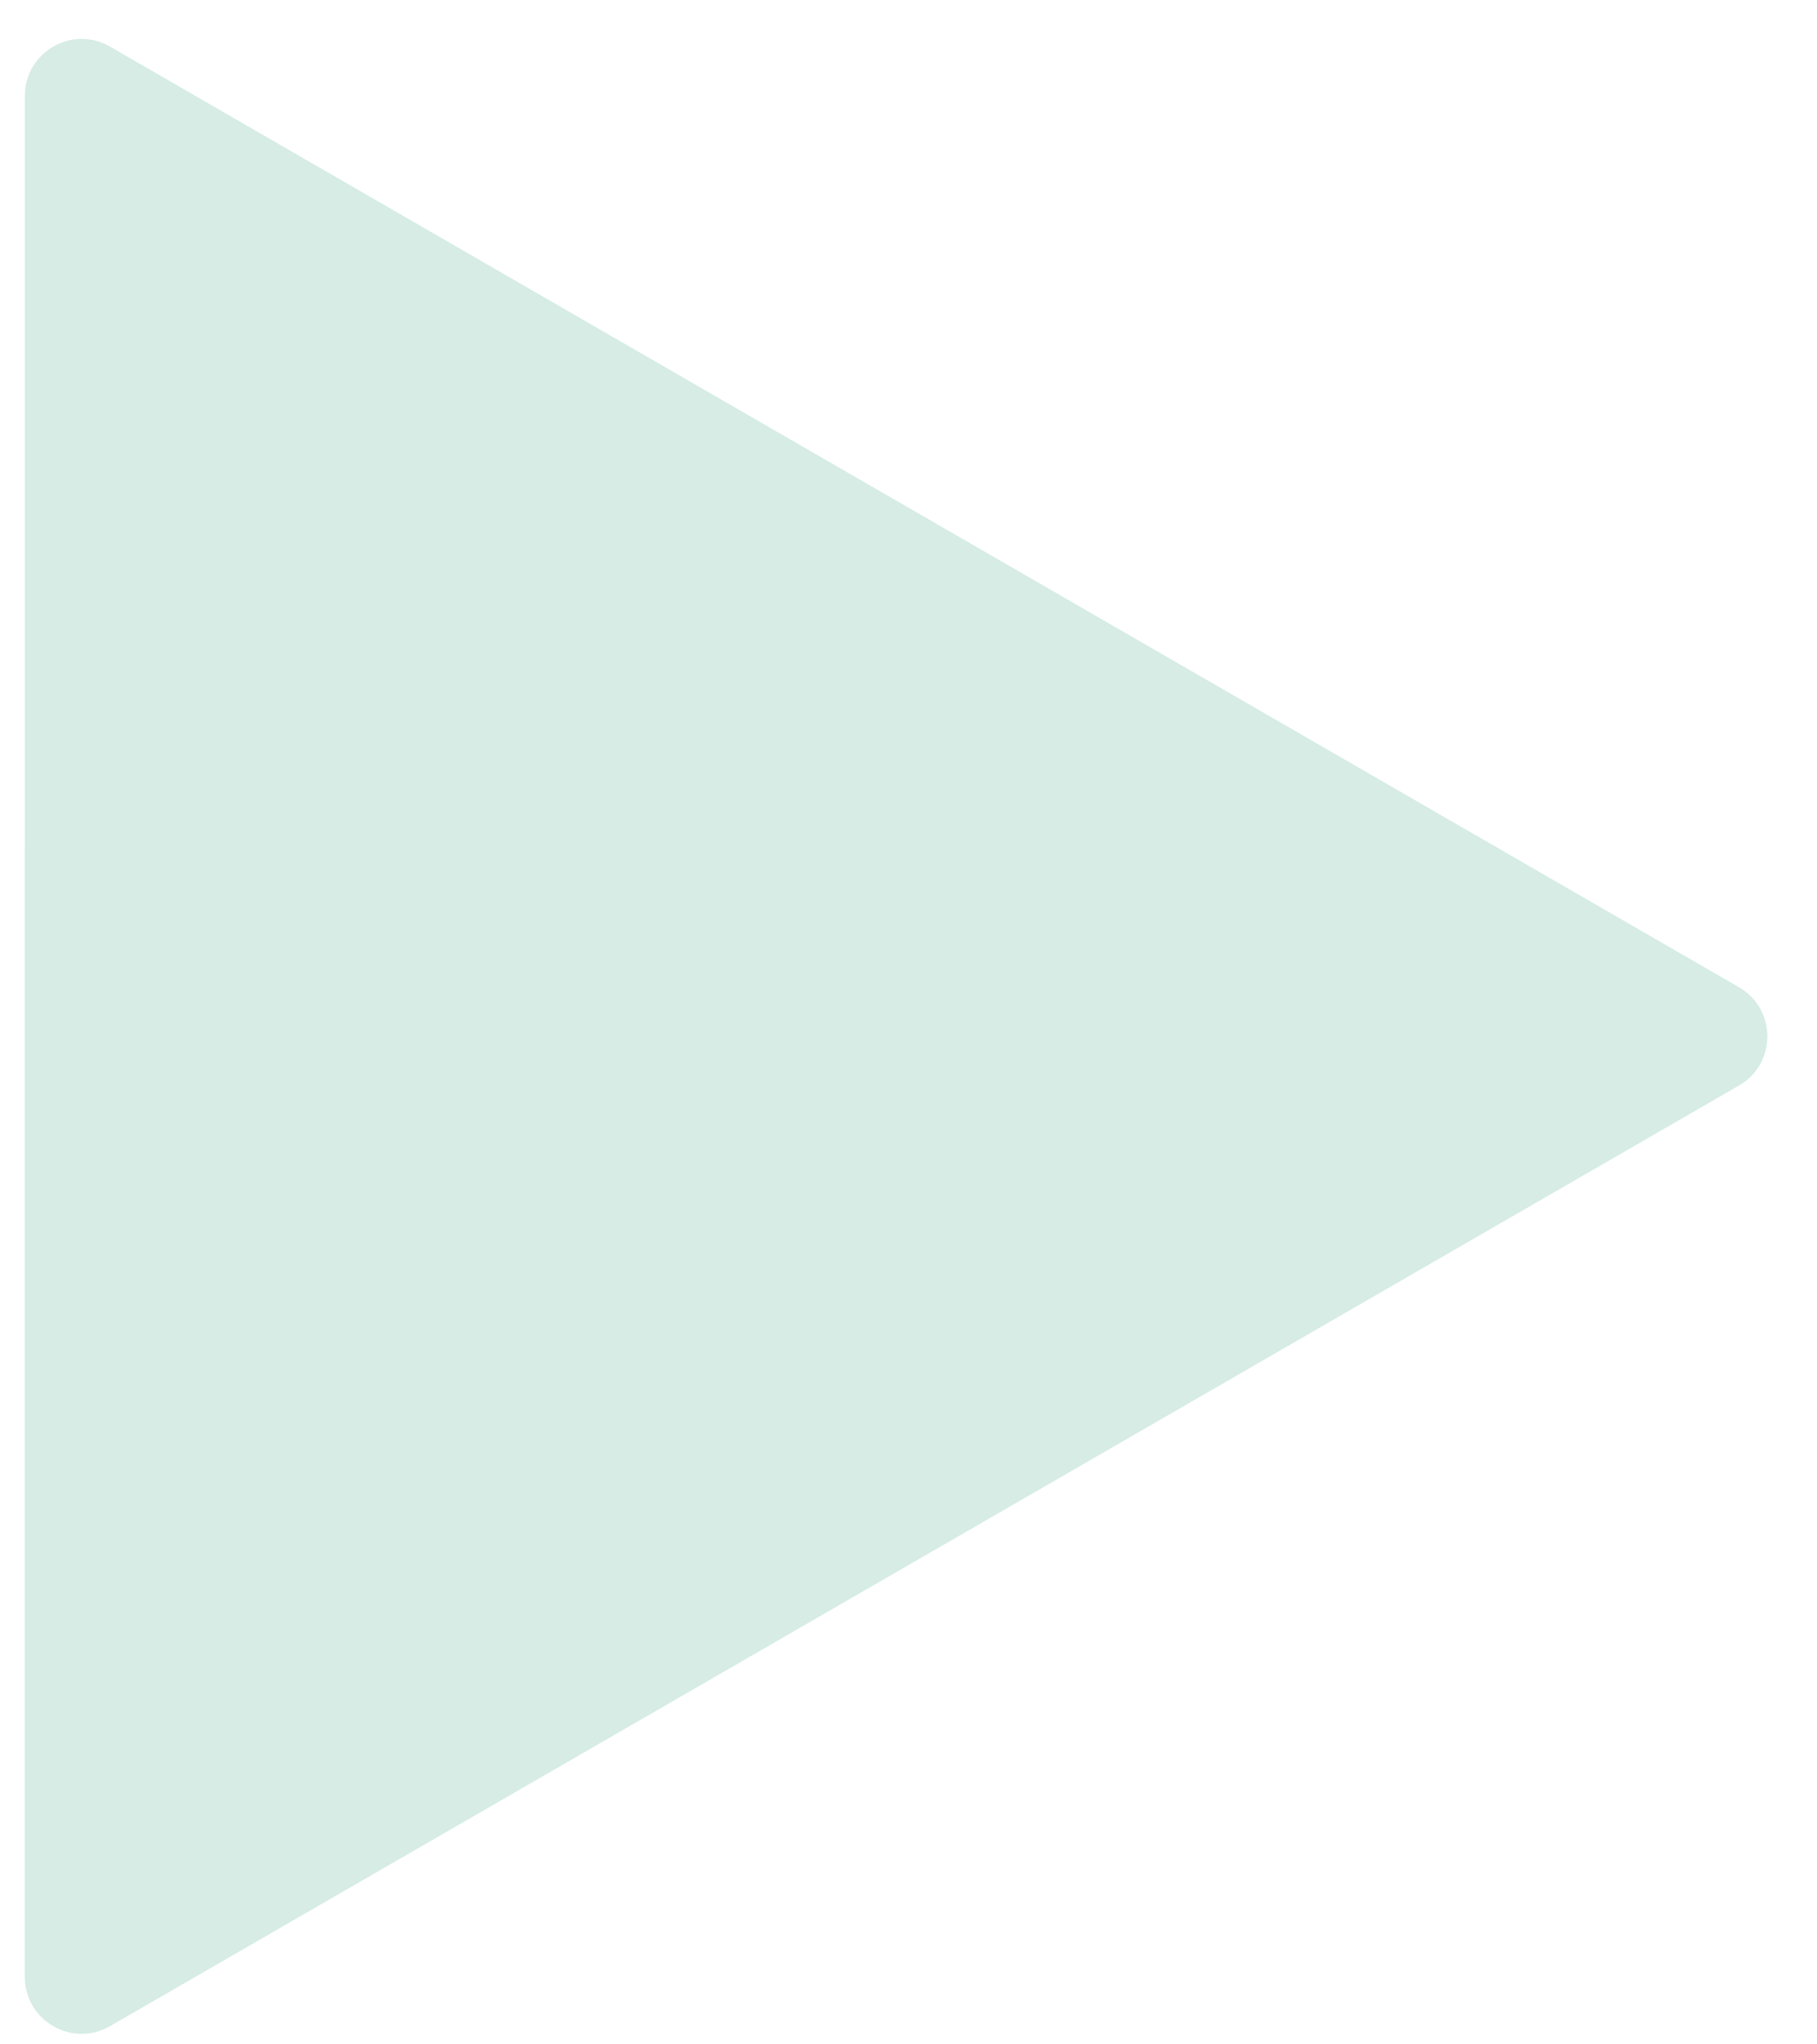 <svg width="32" height="36" viewBox="0 0 32 36" fill="none" xmlns="http://www.w3.org/2000/svg">
  <path d="M30.625 17.384C31.292 17.769 31.292 18.731 30.625 19.116L1.938 35.679C1.271 36.064 0.437 35.583 0.437 34.813L0.438 1.687C0.438 0.917 1.271 0.436 1.938 0.821L30.625 17.384Z" fill="#D6ECE4"/>
</svg>